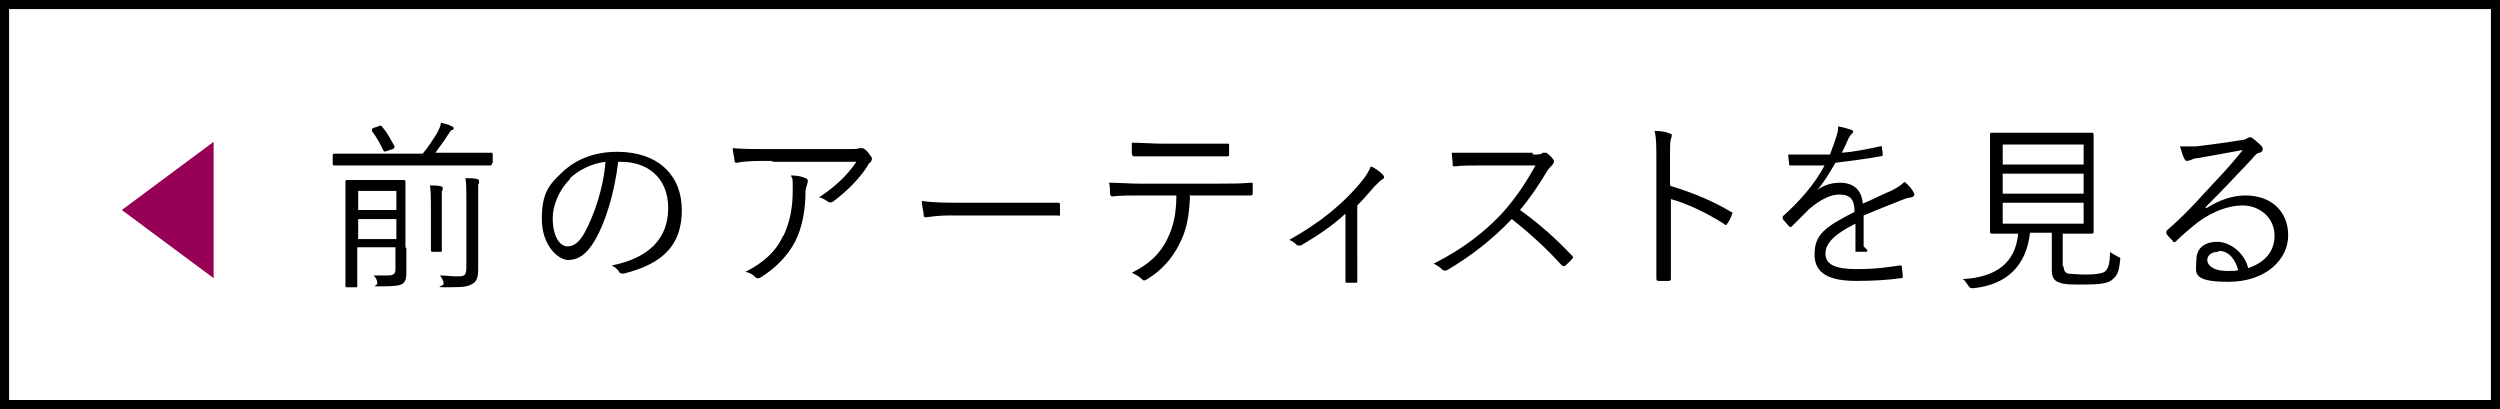 <?xml version="1.0" encoding="UTF-8"?>
<svg xmlns="http://www.w3.org/2000/svg" version="1.1" viewBox="0 0 275 45">
  <rect x="0" y="0" width="275" height="45" fill="#808080" stroke="none"/>
  <defs>
    <style>
      .cls-1 {
        fill: #fff;
      }

      .cls-2 {
        fill: #960055;
      }
    </style>
  </defs>
  <!-- Generator: Adobe Illustrator 28.7.1, SVG Export Plug-In . SVG Version: 1.2.0 Build 142)  -->
  <g>
    <g id="_レイヤー_3">
      <g>
        <g>
          <rect class="cls-1" x=".5" y=".5" width="274" height="44"/>
          <path d="M274,1v43H1V1h273M275,0H0v45h275V0h0Z"/>
        </g>
        <g>
          <path d="M54.1,18c0,.1,0,.2-.2.2s-.7,0-2.6,0h-11.9c-1.9,0-2.5,0-2.6,0s-.2,0-.2-.2v-.9c0-.1,0-.2.2-.2s.7,0,2.6,0h7.1c.6-.7,1.1-1.5,1.6-2.3.2-.4.4-.8.4-1.1.4.1.9.2,1.2.4.1,0,.2.1.2.2s0,.2-.2.2c-.1,0-.2.2-.6.8-.3.5-.8,1.1-1.2,1.7h3.5c1.9,0,2.5,0,2.6,0s.2,0,.2.2v.9ZM44.7,27.3c0,1.1,0,2.1,0,2.6s0,1-.4,1.3c-.3.2-.8.3-2.3.3s-.4,0-.5-.4c0-.3-.2-.6-.4-.8.6,0,.9,0,1.5,0s.9-.1.9-.7v-2.4h-4.2v1.7c0,1.8,0,2.5,0,2.6s0,.1-.2.1h-.9c-.1,0-.2,0-.2-.1s0-.8,0-2.6v-6.3c0-1.8,0-2.5,0-2.6s0-.2.2-.2.6,0,2,0h2.2c1.5,0,1.9,0,2,0s.2,0,.2.2,0,.9,0,2.7c0,0,0,4.5,0,4.5ZM43.6,21h-4.2v2.1h4.2v-2.1ZM43.6,24.1h-4.2v2.2h4.2v-2.2ZM41.6,13.9c.2-.1.3-.1.4,0,.6.7.9,1.3,1.4,2.2,0,.1,0,.2-.2.3l-.6.2c-.3.1-.3.1-.4,0-.4-.8-.7-1.4-1.3-2.2,0-.1,0-.2.1-.3,0,0,.6-.2.6-.2ZM47.4,22.9c0-1.1,0-1.8-.1-2.5.5,0,.9,0,1.2.1.1,0,.2,0,.2.2s0,.2-.1.3c0,.2,0,.6,0,1.8v2.6c0,1.4,0,2,0,2.1s0,.2-.1.2h-.9c-.1,0-.2,0-.2-.2s0-.7,0-2.1c0,0,0-2.5,0-2.5ZM51.3,22c0-1.1,0-1.8-.1-2.4.5,0,1,0,1.3.1.1,0,.2.1.2.2,0,.2,0,.3-.1.4,0,.2,0,.6,0,1.7v4.9c0,1.1,0,2,0,2.8s-.2,1.3-.6,1.5c-.5.3-.8.4-2.7.4s-.4-.1-.5-.4c0-.3-.2-.6-.4-.9.7,0,1.1.1,1.9.1s1-.1,1-1v-7.5Z"/>
          <path d="M68,17.8c-.4,3.4-1.4,6.7-2.6,8.7-.9,1.5-1.8,2.1-2.9,2.1s-2.9-1.6-2.9-4.5.8-3.8,2.3-5.2,3.5-2.2,6-2.2c4.5,0,7.1,2.6,7.1,6.4s-2,5.9-6.4,7c-.2,0-.4,0-.5-.2-.1-.2-.4-.5-.8-.7,4-.8,6.2-2.9,6.2-6.3s-2.3-5.1-5.2-5.1c0,0-.4,0-.4,0ZM62.7,19.7c-1.3,1.3-1.9,3-1.9,4.3,0,2.2.9,3.1,1.6,3.1s1.3-.4,1.9-1.5c1-1.8,2.1-4.9,2.3-7.8-1.6.2-2.9.9-3.9,1.8Z"/>
          <path d="M84.8,17.7c-1.6,0-2.8,0-3.7.2-.2,0-.3,0-.3-.2,0-.3-.2-1-.2-1.4,1.2.1,2.4.1,4.1.1h8.3c1.1,0,1.3,0,1.5-.1,0,0,.2,0,.3,0s.2,0,.3.1c.3.2.5.5.7.8.2.2.1.4,0,.6-.2.1-.3.3-.4.5-.9,1.4-2.3,2.8-3.8,3.9-.2.1-.4.1-.5,0-.3-.2-.6-.4-1-.5,1.7-1.1,3.1-2.4,4.1-3.9h-9.1ZM86.2,25.9c.7-1.5,1-3.1,1-4.9s0-1.1-.2-1.7c.6,0,1.2.1,1.6.3.3.1.3.3.2.6,0,.2-.2.4-.2,1,0,1.7-.3,3.7-1.1,5.3-.8,1.6-2.2,3-3.8,4-.2.1-.4.2-.6,0-.3-.3-.6-.5-1.1-.6,2-1,3.4-2.3,4.1-3.9Z"/>
          <path d="M104.6,23.7c-1.7,0-2.6.2-2.7.2-.2,0-.3,0-.3-.3,0-.3-.2-1-.2-1.5,1.2.2,2.8.2,4.4.2h6.1c1.4,0,2.9,0,4.4,0,.2,0,.3,0,.3.2,0,.3,0,.7,0,1,0,.2,0,.3-.3.2-1.5,0-3,0-4.3,0,0,0-7.4,0-7.4,0Z"/>
          <path d="M130.9,21.6c-.1,2.3-.4,3.8-1.2,5.3-.8,1.6-2,2.9-3.5,3.8-.3.2-.4.2-.6,0-.3-.3-.7-.5-1.1-.7,2-1,3.1-2.1,3.9-3.7.7-1.4,1-2.9,1-4.8h-4.1c-1,0-2,0-2.9.1-.2,0-.2,0-.3-.3,0-.3,0-.8-.1-1.2,1.2,0,2.2.1,3.3.1h8.7c1.4,0,2.4,0,3.6-.1.2,0,.2,0,.2.3v.8c0,.2,0,.3-.3.3-1.2,0-2.3,0-3.6,0,0,0-3.1,0-3.1,0ZM127.7,17.2c-.9,0-1.9,0-2.9,0-.2,0-.2,0-.3-.3,0-.3,0-.8,0-1.2,1.2,0,2.3.1,3.2.1h3.9c1.1,0,2.3,0,3.4,0,.2,0,.2,0,.2.3,0,.3,0,.6,0,.8,0,.2,0,.3-.2.3-1.1,0-2.3,0-3.4,0,0,0-3.9,0-3.9,0Z"/>
          <path d="M149.3,28.1c0,.9,0,1.9,0,2.8,0,.2,0,.2-.2.2-.3,0-.6,0-.9,0-.2,0-.2,0-.2-.2,0-.9,0-1.9,0-2.8v-4.6c-1.5,1.4-3.2,2.5-4.9,3.5-.1,0-.3,0-.4,0-.2-.2-.5-.5-.9-.6,3.4-1.9,6-4,8.1-6.6.3-.4.6-.8.9-1.5.5.2,1,.6,1.3.9.2.2.2.4,0,.5-.2.1-.5.4-.9.8-.6.7-1.3,1.5-1.9,2.1v5.6Z"/>
          <path d="M168.6,17c.7,0,.9,0,1.1-.2.1,0,.3,0,.4,0,.3.2.6.5.8.8.1.2,0,.3-.1.5-.2.2-.4.4-.6.7-.9,1.5-1.9,3-3,4.3,2.1,1.5,3.9,3.1,5.7,5,.2.2.2.2,0,.4-.2.3-.5.5-.7.7-.1.1-.2.1-.4,0-1.7-1.9-3.6-3.6-5.5-5.1-2.3,2.4-4.7,4.2-7.1,5.6-.2.1-.3.1-.5,0-.3-.3-.6-.5-1-.7,3-1.5,5.4-3.3,7.4-5.4,1.3-1.4,2.6-3.2,3.8-5.4h-6c-1.1,0-2,0-2.9.1-.2,0-.2,0-.2-.2,0-.3-.1-.9-.1-1.3,1,0,1.9,0,3.1,0,0,0,5.8,0,5.8,0Z"/>
          <path d="M183.9,20.5c2.3.7,4.5,1.6,6.5,2.8.2,0,.2.2.1.3-.1.4-.3.7-.5,1-.1.2-.2.2-.4,0-1.9-1.2-4-2.2-5.8-2.7v4.6c0,1.2,0,2.8,0,4.1,0,.2,0,.3-.3.3-.3,0-.7,0-1,0-.2,0-.3,0-.3-.3,0-1.3,0-2.8,0-4.1v-8.9c0-1.5,0-2.5-.2-3.2.7,0,1.3.1,1.7.3.3,0,.2.3.1.6-.1.3-.1.9-.1,2.2v2.9Z"/>
          <path d="M205.4,27.5c0,.2,0,.2-.2.2-.2,0-.6,0-.9,0s-.2-.1-.2-.2c0-.9,0-1.9,0-2.9-2.2,1.1-3.3,2.1-3.3,3.3s1.1,1.7,3.4,1.7,3.3-.2,4.8-.4c.1,0,.2,0,.2.1,0,.3.1.7.1,1s0,.3-.2.3c-1.4.2-3.1.3-4.9.3-2.8,0-4.6-.7-4.6-2.9s1.1-3,4.4-4.7c0-1.4-.5-1.9-1.7-1.9-.9,0-2,.5-3.3,1.6-.7.7-1.2,1.2-1.9,1.9-.1.1-.2.1-.3,0-.2-.2-.5-.6-.7-.8,0-.1,0-.2,0-.3,1.8-1.6,3.5-3.5,4.6-5.6-1.2,0-2.5,0-3.7,0-.2,0-.2,0-.2-.2,0-.2-.1-.7-.1-1,1.5,0,3,0,4.6,0,.2-.6.5-1.3.7-2,.1-.3.2-.6.2-1.1.6.1,1.2.3,1.5.4.2.1.2.3,0,.4,0,0-.2.2-.4.6-.2.5-.4.9-.7,1.5,1.4-.1,2.8-.4,4.2-.7.2,0,.2,0,.2,0,0,.3.1.6.1.9,0,.1,0,.2-.3.2-1.6.3-3.3.5-4.9.7-.7,1.2-1.3,2.2-2,3h0c.8-.6,1.7-.8,2.5-.8,1.5,0,2.4.8,2.5,2.3,1-.4,2.1-1,3.1-1.4.6-.3,1.1-.6,1.5-1,.5.4.9.9,1,1.2.2.3,0,.4-.2.5-.2,0-.6.1-1.1.3-1.5.6-2.8,1.1-4.2,1.7v3.4h0Z"/>
          <path d="M227,29.3c0,.5.2.7.5.8.3,0,.9.1,1.9.1s1.8-.1,2.1-.3c.4-.3.6-.9.6-2.2.2.2.5.3.8.5.3.1.4.2.3.5-.1,1.3-.4,1.7-.9,2.1-.5.4-1.5.5-3,.5s-2.2,0-2.7-.2c-.4-.1-.9-.4-.9-1.3v-4.2h-2.4c-.4,3.6-2.5,5.7-6.2,6.1-.4,0-.4,0-.6-.3-.2-.3-.4-.6-.6-.7,3.7-.2,5.8-1.8,6.1-5h-.2c-2,0-2.6,0-2.7,0s-.2,0-.2-.2,0-.8,0-2.5v-5.7c0-1.7,0-2.4,0-2.5s0-.2.2-.2.8,0,2.7,0h5.6c2,0,2.6,0,2.7,0s.2,0,.2.2,0,.8,0,2.5v5.7c0,1.7,0,2.4,0,2.5s0,.2-.2.2-.8,0-2.7,0h-.5v3.6ZM229.2,15.9h-8.9v2.2h8.9s0-2.2,0-2.2ZM229.2,19.1h-8.9v2.2h8.9v-2.2ZM229.2,22.3h-8.9v2.3h8.9v-2.3Z"/>
          <path d="M242.7,22.9c1.4-.9,2.9-1.4,4.3-1.4,2.9,0,4.7,1.8,4.7,4.4s-2.4,5.1-6.6,5.1-3.5-1.1-3.5-2.4.9-2,2.3-2,3,1.2,3.4,2.9c1.7-.6,2.9-1.7,2.9-3.6s-1.6-3.3-3.5-3.3-4,1-5.5,2.3c-.6.5-1.2,1-1.8,1.6-.2.2-.3.2-.4,0-.2-.2-.5-.5-.7-.8,0-.1,0-.2,0-.3,1.6-1.4,2.6-2.4,4.5-4.5,1.2-1.3,2.4-2.5,3.9-4.4-1.7.3-3.2.6-5,.9-.3,0-.5.1-.7.2-.1,0-.3.1-.4.1-.1,0-.2,0-.3-.2-.2-.4-.3-.7-.5-1.4.7,0,1.2,0,1.8,0,1.6-.2,3.2-.4,5-.7.2,0,.5-.1.6-.2,0,0,.2-.1.3-.1s.2,0,.4.2c.4.3.7.6.9.8.1.1.1.2.1.3,0,.2-.1.3-.3.4-.3,0-.5.2-.9.7-1.8,1.9-3.1,3.3-5.1,5.3h0q0,0,0,0ZM244,27.7c-.6,0-1.2.3-1.2.9s.7,1.2,2.1,1.2.8,0,1.3-.1c-.3-1.1-1-2.1-2.1-2.1Z"/>
        </g>
      </g>
      <path class="cls-2" d="M23.5,30.6l-10.1-7.5,10.1-7.5v15Z"/>
    </g>
  </g>
</svg>